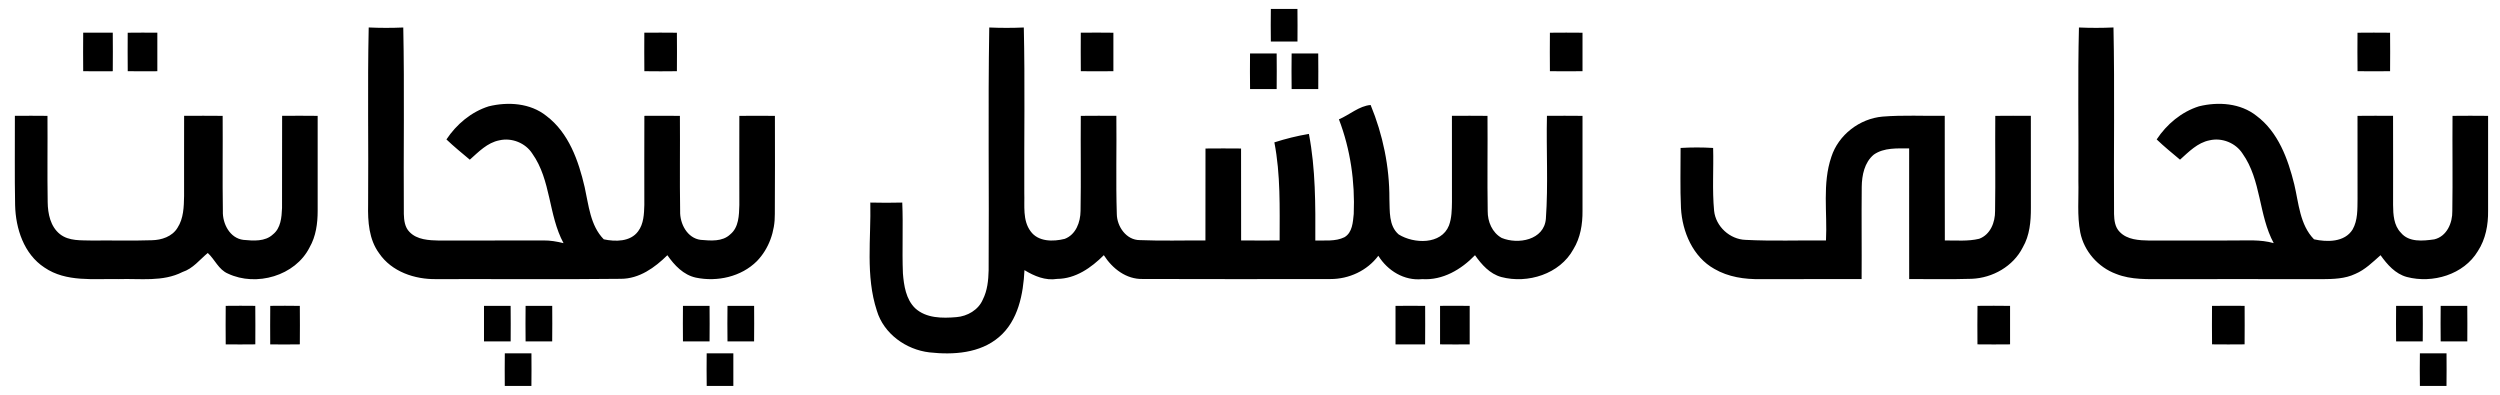 <svg xmlns="http://www.w3.org/2000/svg" width="842pt" height="133pt" viewBox="0 0 842 133"><path d="M428.02 3.01c2.98-.03 5.97-.03 8.96 0 .04 3.66.04 7.32.01 10.98q-4.5.045-8.97 0-.075-5.49 0-10.98M124.18 9.25c3.88.18 7.76.18 11.64.01.43 20.93.04 41.88.19 62.81.06 2.12.32 4.46 1.9 6.04 2.56 2.68 6.57 2.83 10.04 2.91 11.7-.04 23.39 0 35.09-.04 2.28-.03 4.54.37 6.76.91-5.13-9.47-4.17-21.22-10.52-30.16-2.3-3.6-6.94-5.44-11.1-4.47-4.05.78-6.99 3.89-9.95 6.52-2.66-2.23-5.35-4.42-7.87-6.82 3.39-5.11 8.35-9.29 14.24-11.15 6.51-1.59 14-1.11 19.4 3.21 7.55 5.69 10.85 15.12 12.91 23.99 1.36 6.06 1.87 12.93 6.44 17.59 3.89.83 8.96.87 11.57-2.7 1.89-2.52 2-5.83 2.09-8.85.01-10.01-.05-20.02.01-30.04 3.98-.03 7.97-.03 11.97.01.09 10.69-.1 21.39.08 32.08-.14 4.2 2.38 9.11 6.91 9.68 3.32.28 7.31.68 9.94-1.83 2.93-2.36 2.99-6.46 3.09-9.9 0-10.01-.04-20.02 0-30.03 3.99-.04 7.98-.04 11.98 0 0 11.01.06 22.03-.03 33.04.08 5.8-1.96 11.68-6.02 15.87-5.28 5.29-13.39 7.07-20.57 5.57-4.2-.91-7.24-4.17-9.6-7.55-4.23 4.18-9.46 7.95-15.67 7.95-20.71.24-41.43.04-62.15.1-7.25.13-15.05-2.49-19.26-8.7-3.45-4.68-3.83-10.71-3.71-16.31.17-19.91-.23-39.83.2-59.74M333.18 9.26q5.82.255 11.64 0c.41 18.57.08 37.16.16 55.73.15 4.31-.62 9.2 2.12 12.9 2.57 3.59 7.64 3.53 11.5 2.56 3.78-1.43 5.29-5.64 5.33-9.39.19-10.68-.01-21.36.08-32.04 3.99-.04 7.98-.04 11.98-.01.13 11.02-.2 22.05.15 33.07.05 4.22 3.21 8.81 7.76 8.79 7.36.31 14.73.07 22.09.12.04-10.33-.02-20.65.02-30.97 3.99-.04 7.98-.04 11.98 0 .04 10.32-.02 20.64.02 30.96 4.32.04 8.65.04 12.97.01 0-11.03.34-22.17-1.77-33.04 3.8-1.22 7.69-2.19 11.63-2.85 2.27 11.83 2.21 23.93 2.16 35.92 3.26-.11 6.77.37 9.8-1.12 2.7-1.57 2.86-5.07 3.14-7.84.45-10.81-1.11-21.75-4.99-31.87 3.55-1.5 6.85-4.53 10.68-4.83 4.12 9.99 6.37 20.81 6.32 31.64.17 4.06-.29 9.03 3.13 11.96 5.09 3.17 14.33 3.53 16.93-3.01.94-2.53.97-5.27 1.01-7.93-.02-9.67-.04-19.34-.01-29.01 3.99-.03 7.98-.03 11.98.01.09 10.69-.11 21.39.07 32.08-.04 3.55 1.51 7.26 4.72 9.04 5.52 2.28 14.27.72 14.87-6.44.82-11.52.1-23.13.36-34.69 3.99-.03 7.98-.03 11.98.01q.03 16.005 0 32.01c.04 4.47-.7 9.05-3.08 12.92-4.56 8.36-15.39 11.69-24.27 9.35-3.89-1.07-6.63-4.19-8.86-7.35-4.65 4.82-10.85 8.5-17.77 8.06-6.07.62-11.66-2.83-14.79-7.87-3.75 5.03-9.91 7.87-16.15 7.84-21.05.02-42.1.06-63.15-.02-5.59.16-10.28-3.51-13.15-8.02-4.23 4.22-9.48 7.94-15.7 7.99-3.97.65-7.71-.94-11.03-2.95-.39 8.04-2.11 17.03-8.54 22.51-6.41 5.52-15.43 6.08-23.47 5.19-7.89-.92-15.39-6.27-17.71-14.05-3.85-11.73-1.92-24.3-2.2-36.41 3.59.09 7.17.09 10.76 0 .34 7.94-.1 15.89.22 23.84.33 4.12 1.01 8.7 4.1 11.73 3.72 3.44 9.17 3.42 13.91 3.02 3.69-.29 7.42-2.42 8.9-5.92 1.54-3.03 1.88-6.48 1.96-9.83.19-27.27-.24-54.54.21-81.8M700.19 9.26c3.87.17 7.75.17 11.63-.01.43 20.94.04 41.89.19 62.83.05 2.12.32 4.45 1.9 6.02 2.56 2.69 6.56 2.85 10.04 2.92 9.35-.03 18.7-.02 28.05-.02 4.6.03 9.3-.4 13.79.89-5.12-9.47-4.16-21.22-10.5-30.16-2.32-3.61-6.95-5.45-11.11-4.47-4.05.79-7 3.88-9.95 6.52-2.66-2.23-5.35-4.42-7.86-6.82 3.38-5.11 8.34-9.29 14.24-11.15 6.5-1.6 13.98-1.1 19.39 3.21 7.31 5.47 10.6 14.52 12.71 23.08 1.51 6.32 1.85 13.6 6.65 18.5 4.38.99 10.32 1.02 12.99-3.3 1.78-3.11 1.62-6.84 1.67-10.3-.03-9.33-.03-18.66-.01-27.98 3.99-.04 7.98-.04 11.97-.01.06 10.01-.01 20.02.01 30.03.03 3.25.22 6.87 2.63 9.34 2.7 3.29 7.47 2.77 11.23 2.24 4.24-.99 6.18-5.56 6.09-9.56.17-10.68-.02-21.36.07-32.04 3.99-.05 7.98-.04 11.98 0 .02 10.67.03 21.34 0 32 .06 4.72-.83 9.54-3.44 13.54-4.75 7.95-15.25 11-23.91 8.73-3.9-1.05-6.62-4.19-8.87-7.34-2.64 2.33-5.2 4.89-8.49 6.29-3.51 1.68-7.48 1.75-11.28 1.78-17.67-.04-35.33-.02-53-.01-5.46-.01-11.13.31-16.3-1.76-6.05-2.23-10.81-7.64-12.07-13.99-1.1-5.68-.48-11.51-.63-17.26.12-17.25-.24-34.5.19-51.74M28.02 11.01q4.98-.045 9.96 0c.04 4.33.04 8.65 0 12.98-3.32.03-6.64.03-9.96-.01-.04-4.32-.04-8.64 0-12.97M43.01 11.02c3.33-.04 6.65-.04 9.98-.01.03 4.33.03 8.65 0 12.98-3.33.03-6.65.03-9.97-.01-.04-4.32-.04-8.64-.01-12.96M217.01 11.01c3.66-.03 7.31-.03 10.97.01q.06 6.48 0 12.96c-3.65.05-7.31.05-10.96 0-.04-4.32-.04-8.64-.01-12.97"/><path d="M364.01 11.01c3.66-.04 7.32-.04 10.98.01q.045 6.48 0 12.96c-3.66.04-7.32.04-10.97 0-.04-4.32-.04-8.64-.01-12.97M522.01 11.02q5.49-.06 10.98 0 .045 6.48 0 12.96-5.49.06-10.98 0-.06-6.48 0-12.96M794.01 11.02c3.66-.04 7.31-.04 10.97 0q.06 6.48 0 12.96c-3.66.04-7.31.04-10.96 0-.05-4.32-.05-8.64-.01-12.96M421.01 18.01q4.485-.045 8.97 0c.04 3.99.04 7.99 0 11.98-2.99.03-5.98.03-8.96 0-.05-3.99-.05-7.99-.01-11.98M435.02 18.01c2.98-.03 5.97-.03 8.96 0 .04 3.99.04 7.99.01 11.98q-4.5.045-8.97 0c-.05-3.99-.05-7.99 0-11.98M5.01 39.01c3.66-.03 7.32-.03 10.98.01.08 9.69-.1 19.38.07 29.07.05 3.88.92 8.21 4.12 10.76 3.05 2.42 7.17 2.04 10.82 2.16 6.7-.08 13.41.13 20.1-.1 3.3-.05 6.91-1.22 8.69-4.2 2.05-3.15 2.14-7.05 2.21-10.68.03-9.01-.04-18.01.01-27.02 4.33-.03 8.65-.03 12.98.01.08 10.69-.1 21.39.07 32.08-.15 4.23 2.35 9.14 6.92 9.69 3.33.31 7.3.64 9.94-1.84 2.66-2.1 2.94-5.75 3.07-8.88.06-10.35-.04-20.71.03-31.06 3.99-.04 7.98-.03 11.97.01.02 10.67.03 21.34 0 32.01 0 4.22-.58 8.56-2.72 12.28-4.82 9.62-17.98 13.33-27.47 8.85-3.2-1.33-4.44-4.81-6.83-6.96-2.72 2.27-4.97 5.26-8.5 6.41-6.64 3.4-14.3 2.15-21.47 2.39-8.37-.19-17.72 1.11-25.03-3.9-6.92-4.52-9.7-13.11-9.88-21.02-.2-10.02-.04-20.05-.08-30.07M616.8 52.83c2.4-7.43 9.51-12.87 17.24-13.56 6.96-.56 13.97-.17 20.95-.26.04 14-.03 27.99.03 41.98 3.84-.05 7.78.35 11.57-.57 3.8-1.4 5.39-5.58 5.35-9.36.17-10.68-.02-21.37.07-32.04 3.99-.04 7.98-.04 11.98-.01.03 10.33 0 20.66.01 30.99.02 4.56-.39 9.29-2.73 13.31-3.19 6.37-10.16 10.31-17.18 10.59-7.02.23-14.05.05-21.08.09-.04-14.67.01-29.35-.01-44.02-4.01.04-8.44-.31-11.9 2.1-3.16 2.61-4.02 6.95-4.07 10.85-.11 10.35.04 20.71-.04 31.07-11.33.04-22.66-.02-33.99.02-5.38.1-10.9-.7-15.6-3.44-7.24-4.04-10.81-12.5-11.25-20.47-.32-6.75-.11-13.51-.13-20.27 3.65-.22 7.3-.22 10.96 0 .2 7.05-.34 14.14.33 21.17.55 5.27 5.3 9.63 10.6 9.79 9.01.46 18.05.11 27.08.2.49-9.37-1.28-19.11 1.81-28.16M76.02 103.01q4.98-.06 9.96 0c.04 4.32.04 8.65.01 12.97-3.33.04-6.65.04-9.97.01-.04-4.33-.04-8.65 0-12.98M91.02 103.01c3.32-.04 6.64-.04 9.96.01q.06 6.48 0 12.96c-3.32.05-6.65.05-9.97.01-.03-4.33-.03-8.66.01-12.98M163.01 103.01q4.485-.045 8.97 0c.04 3.99.04 7.98.01 11.98-3 .03-5.99.03-8.98 0-.03-3.99-.03-7.99 0-11.98M177.02 103.01q4.485-.045 8.97 0c.03 4 .03 7.99-.01 11.98-2.99.03-5.98.03-8.96 0-.04-3.99-.05-7.99 0-11.98M230.02 103.01c2.98-.03 5.97-.03 8.96 0 .04 3.99.04 7.99 0 11.98-2.99.03-5.97.03-8.96 0-.04-3.99-.04-7.99 0-11.98M245.02 103.01c2.99-.03 5.97-.03 8.97 0 .03 3.99.03 7.99-.01 11.98-2.99.03-5.98.03-8.96 0-.05-3.99-.05-7.98 0-11.98M470.01 103.02c3.32-.04 6.65-.04 9.98 0 .03 4.32.02 8.64-.01 12.97-3.32.03-6.65.03-9.97 0-.03-4.33-.03-8.65 0-12.97M485.01 103.01c3.32-.04 6.65-.03 9.98.01.03 4.32.03 8.64 0 12.97-3.33.03-6.65.03-9.98-.01-.03-4.32-.03-8.64 0-12.97M666.02 103.01c3.65-.04 7.31-.04 10.97.01q.03 6.48 0 12.96-5.49.06-10.98 0c-.04-4.32-.04-8.64.01-12.97M745.01 103.02c3.65-.04 7.31-.04 10.98-.01.03 4.32.02 8.65-.01 12.97-3.66.04-7.31.04-10.96 0-.04-4.32-.05-8.64-.01-12.96M807.01 103.01q4.485-.045 8.97 0c.04 3.99.04 7.99 0 11.98q-4.485.045-8.97 0c-.04-4-.04-7.99 0-11.98M822.02 103.01c2.98-.03 5.97-.03 8.96 0 .04 3.99.04 7.99.01 11.98q-4.5.045-8.97 0c-.04-4-.05-7.99 0-11.98M170.02 119.01c2.99-.03 5.97-.03 8.97 0 .03 3.66.03 7.32-.01 10.98q-4.485.045-8.97 0c-.03-3.66-.03-7.32.01-10.98M238.01 119.01c2.99-.03 5.98-.03 8.98 0q.045 5.49 0 10.98-4.5.045-8.97 0c-.05-3.66-.05-7.32-.01-10.98M815.02 119.01q4.47-.045 8.97 0c.03 3.66.03 7.32-.01 10.98-2.99.03-5.98.03-8.96 0q-.075-5.49 0-10.98"/></svg>